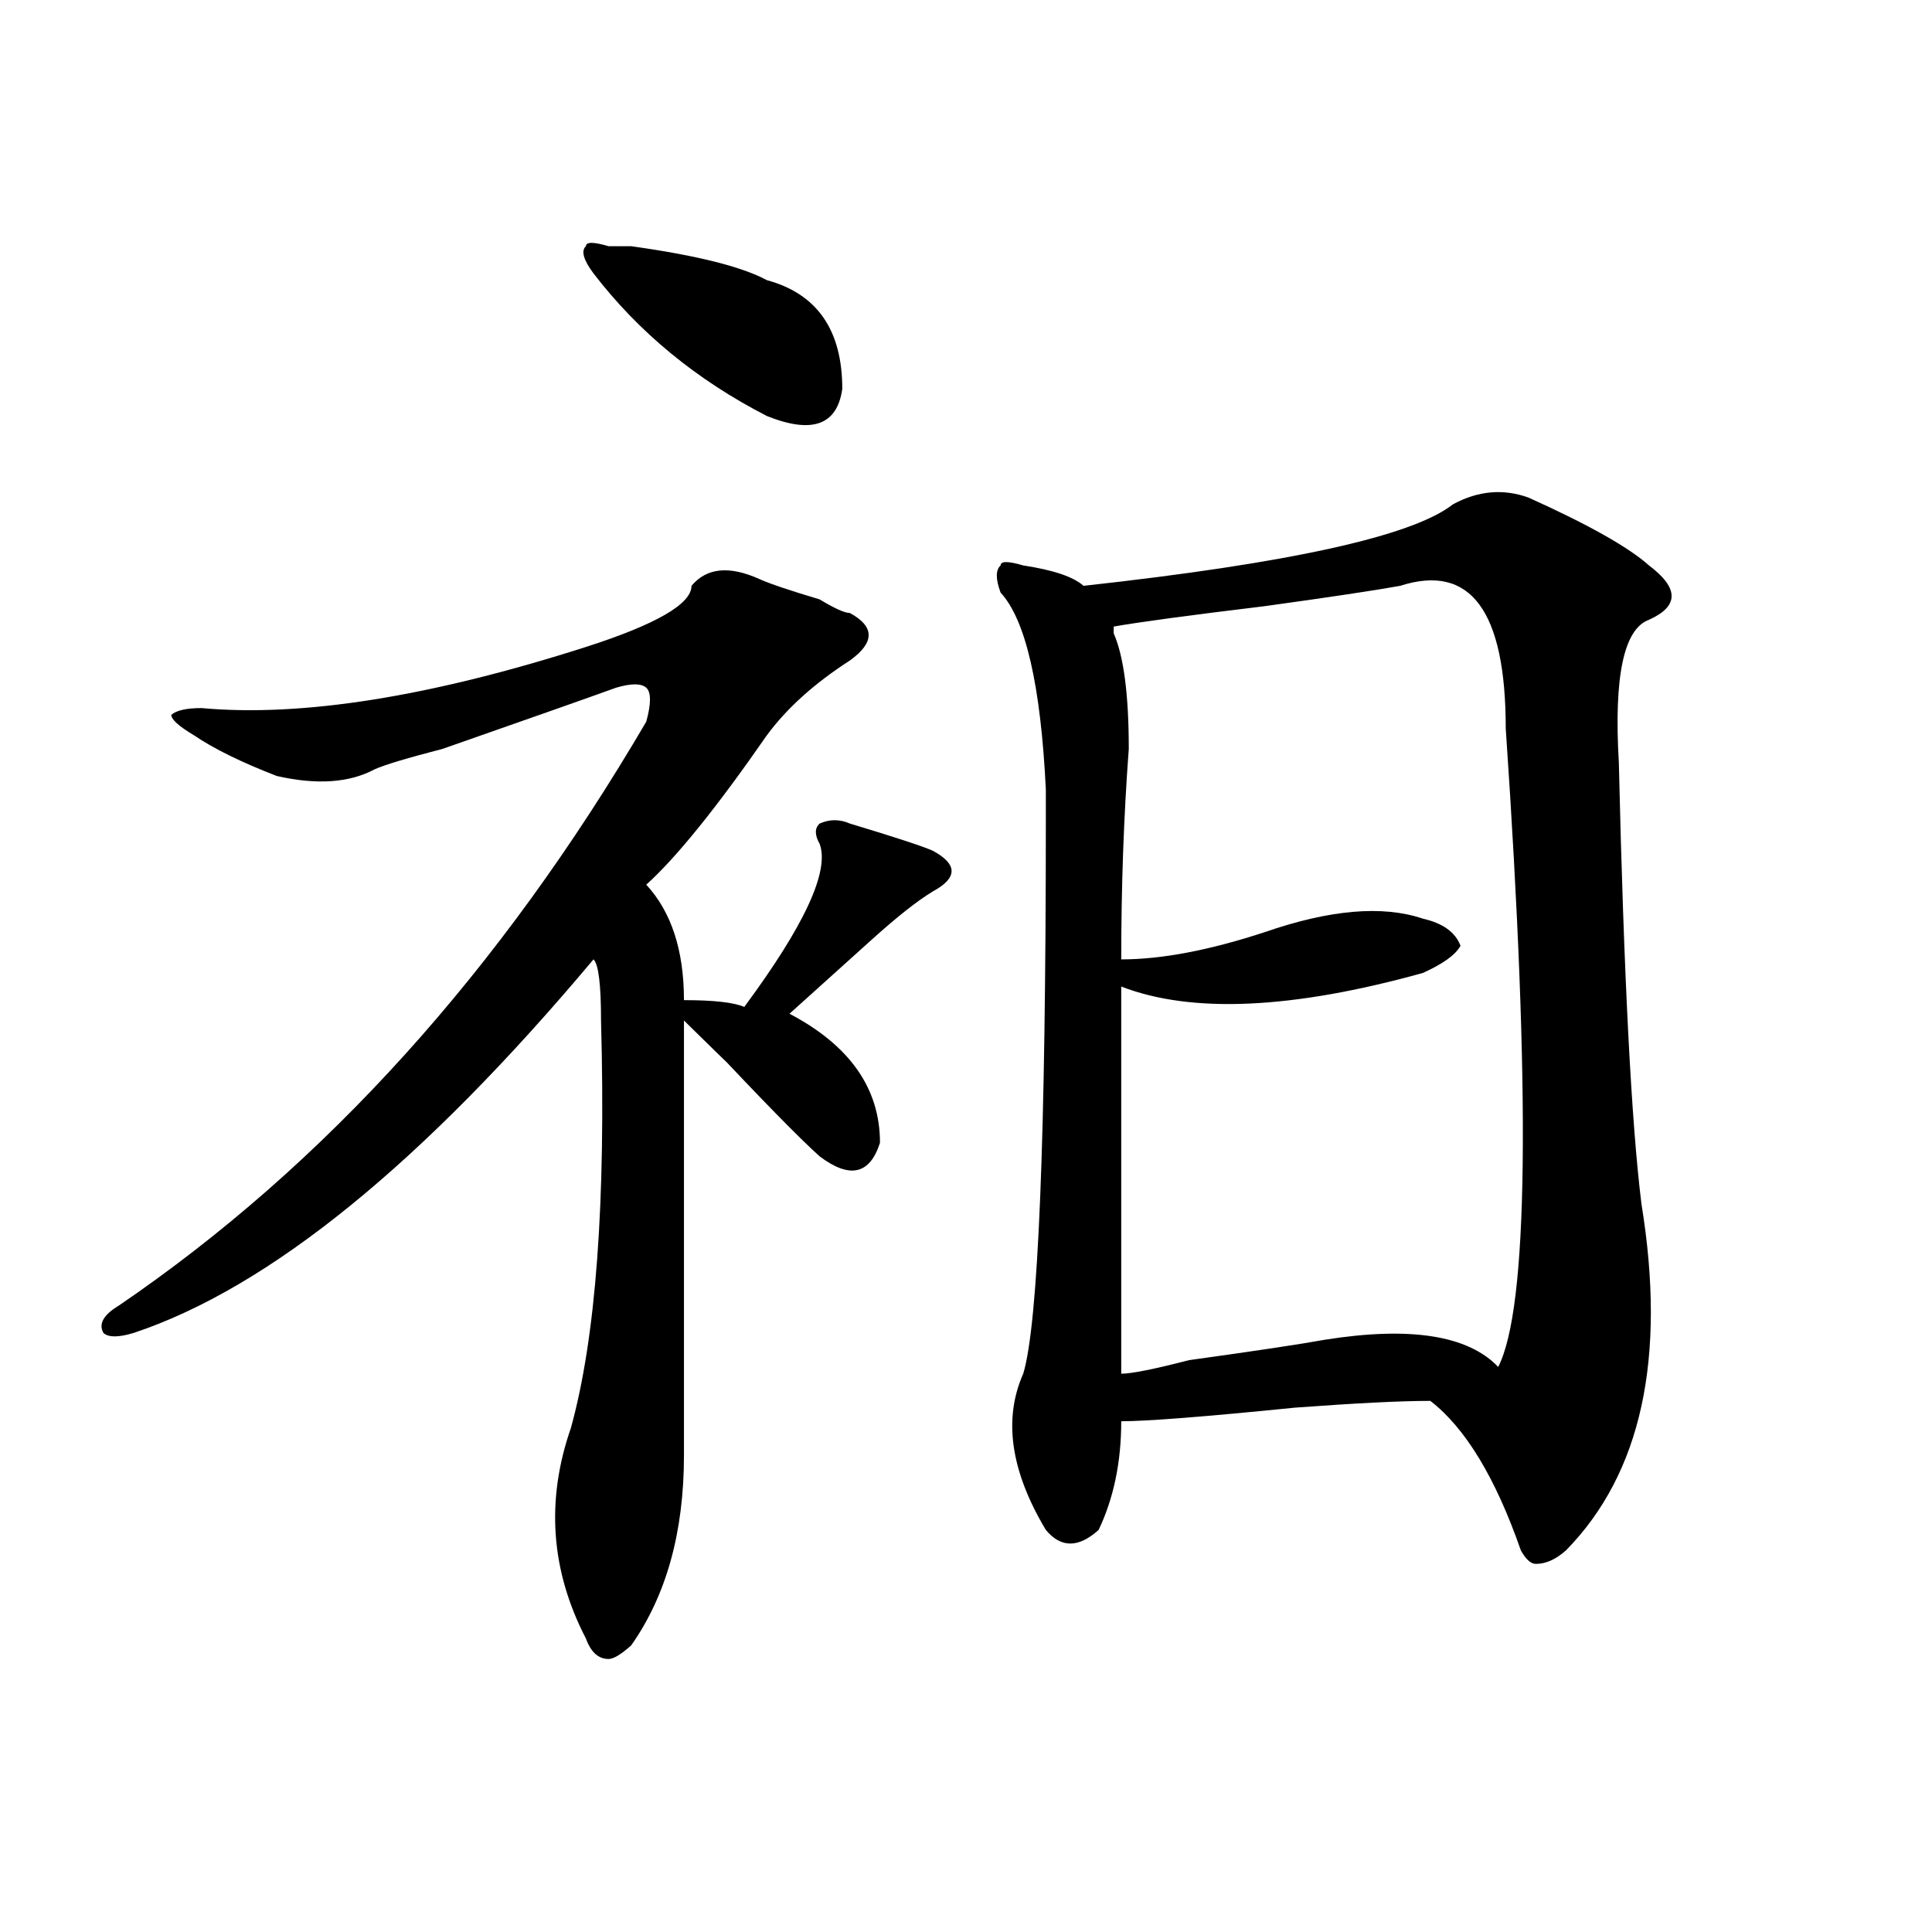<?xml version="1.0" encoding="utf-8"?>
<!-- Generator: Adobe Illustrator 16.0.0, SVG Export Plug-In . SVG Version: 6.00 Build 0)  -->
<!DOCTYPE svg PUBLIC "-//W3C//DTD SVG 1.1//EN" "http://www.w3.org/Graphics/SVG/1.1/DTD/svg11.dtd">
<svg version="1.1" id="图层_1" xmlns="http://www.w3.org/2000/svg" xmlns:xlink="http://www.w3.org/1999/xlink" x="0px" y="0px"
	 width="1000px" height="1000px" viewBox="0 0 1000 1000" enable-background="new 0 0 1000 1000" xml:space="preserve">
<path d="M393.039,299.703c5.183,2.362,15.609,5.878,31.219,10.547c7.805,4.725,12.987,7.031,15.609,7.031
	c12.987,7.031,12.987,15.271,0,24.609c-18.231,11.756-32.561,24.609-42.926,38.672c-26.036,37.519-46.828,63.281-62.438,77.344
	c12.987,14.063,19.512,34.003,19.512,59.766c15.609,0,25.975,1.209,31.219,3.516c31.219-42.188,44.206-70.313,39.023-84.375
	c-2.622-4.669-2.622-8.185,0-10.547c5.183-2.307,10.365-2.307,15.609,0c23.414,7.031,37.682,11.756,42.926,14.063
	c12.987,7.031,12.987,14.063,0,21.094c-7.805,4.725-18.231,12.909-31.219,24.609c-13.049,11.756-27.316,24.609-42.926,38.672
	c31.219,16.425,46.828,38.672,46.828,66.797c-5.244,16.425-15.609,18.787-31.219,7.031c-10.427-9.338-29.938-29.278-58.535-59.766
	c20.792,21.094,16.89,17.578-11.707-10.547c0,91.406,0,166.443,0,225c0,39.881-9.146,72.619-27.316,98.438
	c-5.243,4.669-9.146,7.031-11.707,7.031c-5.243,0-9.146-3.516-11.707-10.547c-18.231-35.156-20.853-71.466-7.805-108.984
	c12.987-46.856,18.171-117.169,15.609-210.938c0-18.731-1.341-29.278-3.902-31.641C218.714,602.047,139.387,666.537,69.145,689.938
	c-7.805,2.362-13.048,2.362-15.609,0c-2.622-4.669,0-9.338,7.805-14.063c106.644-72.619,197.679-173.419,273.164-302.344
	c2.561-9.338,2.561-15.216,0-17.578c-2.622-2.307-7.805-2.307-15.609,0c-13.048,4.725-42.926,15.271-89.754,31.641
	c-18.231,4.725-29.938,8.24-35.121,10.547c-13.048,7.031-29.938,8.24-50.73,3.516c-18.231-7.031-32.56-14.063-42.926-21.094
	c-7.805-4.669-11.707-8.185-11.707-10.547c2.562-2.307,7.805-3.516,15.609-3.516c52.011,4.725,118.351-5.822,199.02-31.641
	c36.401-11.7,54.633-22.247,54.633-31.641C365.723,293.881,377.43,292.672,393.039,299.703z M314.992,127.438
	c2.562,0,6.464,0,11.707,0c33.779,4.725,57.193,10.547,70.242,17.578c25.975,7.031,39.023,25.818,39.023,56.25
	c-2.622,18.787-15.609,23.456-39.023,14.063c-36.463-18.731-66.34-43.341-89.754-73.828c-5.243-7.031-6.524-11.7-3.902-14.063
	C303.285,125.131,307.188,125.131,314.992,127.438z M791.078,257.516c31.219,14.063,52.011,25.818,62.438,35.156
	c15.609,11.756,15.609,21.094,0,28.125c-13.049,4.725-18.231,29.334-15.609,73.828c2.561,110.193,6.463,186.328,11.707,228.516
	c12.987,79.706,0,139.472-39.023,179.297c-5.244,4.669-10.427,7.031-15.609,7.031c-2.622,0-5.244-2.362-7.805-7.031
	c-13.049-37.463-28.658-63.281-46.828-77.344c-15.609,0-39.023,1.209-70.242,3.516c-46.828,4.725-76.767,7.031-89.754,7.031
	c0,21.094-3.902,39.881-11.707,56.25c-10.427,9.394-19.512,9.394-27.316,0c-18.231-30.432-22.134-57.403-11.707-80.859
	c7.805-25.763,11.707-121.838,11.707-288.281c0-2.307,0-7.031,0-14.063c-2.622-53.888-10.427-87.891-23.414-101.953
	c-2.622-7.031-2.622-11.7,0-14.063c0-2.307,3.902-2.307,11.707,0c15.609,2.362,25.975,5.878,31.219,10.547
	c106.644-11.7,170.361-25.763,191.215-42.188C765.042,254,778.029,252.847,791.078,257.516z M724.738,303.219
	c-13.049,2.362-36.463,5.878-70.242,10.547c-39.023,4.725-65.06,8.24-78.047,10.547v3.516c5.183,11.756,7.805,31.641,7.805,59.766
	c-2.622,35.156-3.902,71.521-3.902,108.984c20.792,0,45.486-4.669,74.145-14.063c33.779-11.7,61.096-14.063,81.949-7.031
	c10.365,2.362,16.89,7.031,19.512,14.063c-2.622,4.725-9.146,9.394-19.512,14.063c-67.682,18.787-119.692,21.094-156.094,7.031
	v200.391c5.183,0,16.89-2.307,35.121-7.031c33.779-4.669,57.193-8.185,70.242-10.547c44.206-7.031,74.145-2.307,89.754,14.063
	c15.609-30.432,16.89-140.625,3.902-330.469C779.371,316.128,761.14,291.519,724.738,303.219z"/>
</svg>
